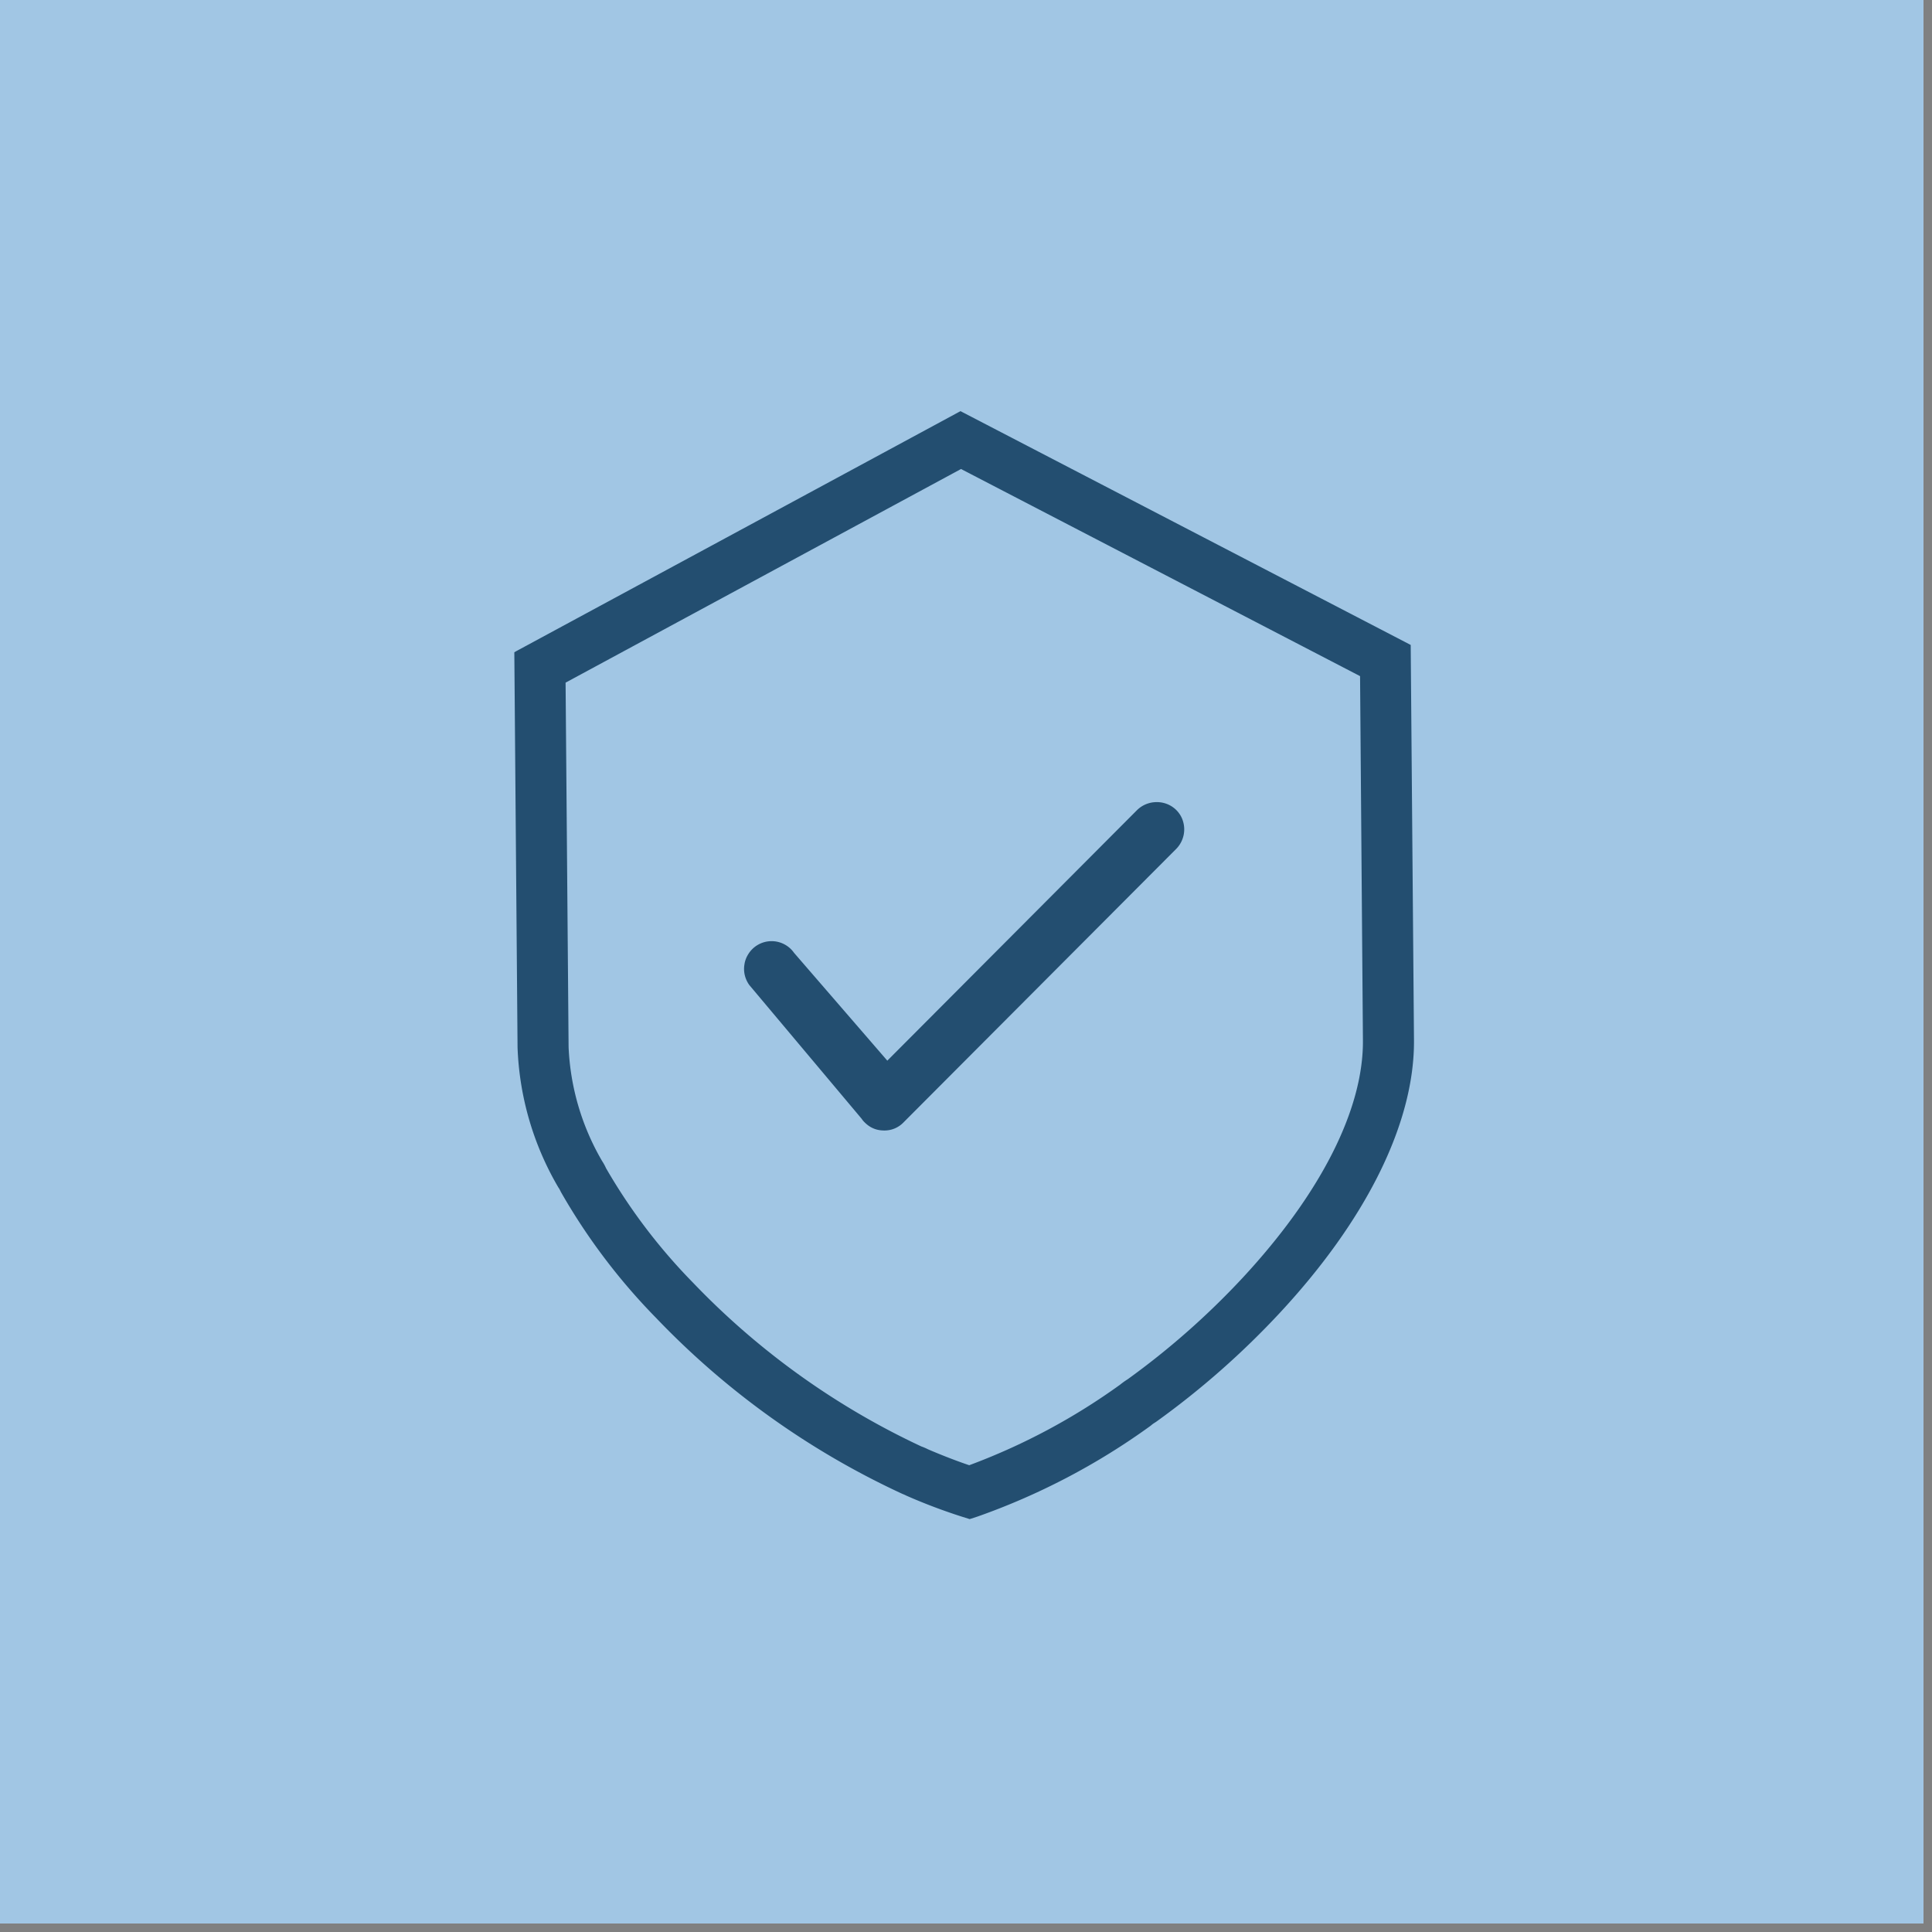 <svg xmlns="http://www.w3.org/2000/svg" width="150" height="150" version="1.0" viewBox="0 0 112.5 112.5"><rect x="0" y="0" width="112.5" height="112.5" fill="#808080" stroke="none"/><defs><clipPath id="a"><path d="M0 0h112.004v112.004H0zm0 0"/></clipPath><clipPath id="b"><path d="M29.89 23.96h52.5v64.481h-52.5zm0 0"/></clipPath></defs><g clip-path="url(#a)"><path fill="#fff" d="M0 0h112.5v120H0zm0 0"/><path fill="#fff" d="M0 0h112.5v112.5H0zm0 0"/><path fill="#a1c6e4" d="M0 0h112.5v112.5H0zm0 0"/></g><g clip-path="url(#b)"><path fill="#234e70" d="m51.668 61.762 14.55-14.598a1.626 1.626 0 0 1 1.133-.457 1.603 1.603 0 0 1 1.133.45c.153.152.27.323.352.519.078.199.121.402.121.613 0 .215-.039.418-.121.617a1.603 1.603 0 0 1-.344.524L52.617 65.352a1.532 1.532 0 0 1-1.133.476h-.004c-.44 0-.816-.156-1.128-.469a1.146 1.146 0 0 1-.176-.21l-6.54-7.786a1.622 1.622 0 0 1-.265-.57 1.553 1.553 0 0 1-.023-.629c.03-.215.105-.41.218-.594a1.597 1.597 0 0 1 2.672-.086zm30.668-1.203c.039 4.78-2.734 10.425-7.813 15.89a48.369 48.369 0 0 1-7.187 6.332l-.113.074a1.285 1.285 0 0 0-.13.09l-.105.086a39.574 39.574 0 0 1-10.066 5.278l-.457.148-.461-.144a32.847 32.847 0 0 1-3.23-1.223 2.237 2.237 0 0 0-.2-.09l-.09-.04a47.23 47.23 0 0 1-14.273-10.21 35.88 35.88 0 0 1-5.547-7.336l-.055-.11a.783.783 0 0 0-.086-.144l-.062-.105a17.33 17.33 0 0 1-2.324-8.063l-.188-23.012.11-.062 25.87-13.977.098.051 26.118 13.563zm-3.14-21.188L55.96 27.31 32.934 39.75l.175 21.219a14.37 14.37 0 0 0 1.946 6.629c.09.136.168.277.234.425a33.225 33.225 0 0 0 5.063 6.665 44.435 44.435 0 0 0 13.3 9.539c.133.046.266.105.391.168.793.34 1.625.664 2.395.925a37.08 37.08 0 0 0 8.78-4.687c.141-.113.286-.219.438-.313a45.53 45.53 0 0 0 6.692-5.902c4.554-4.906 7.047-9.82 7.015-13.84zm0 0"/></g></svg>